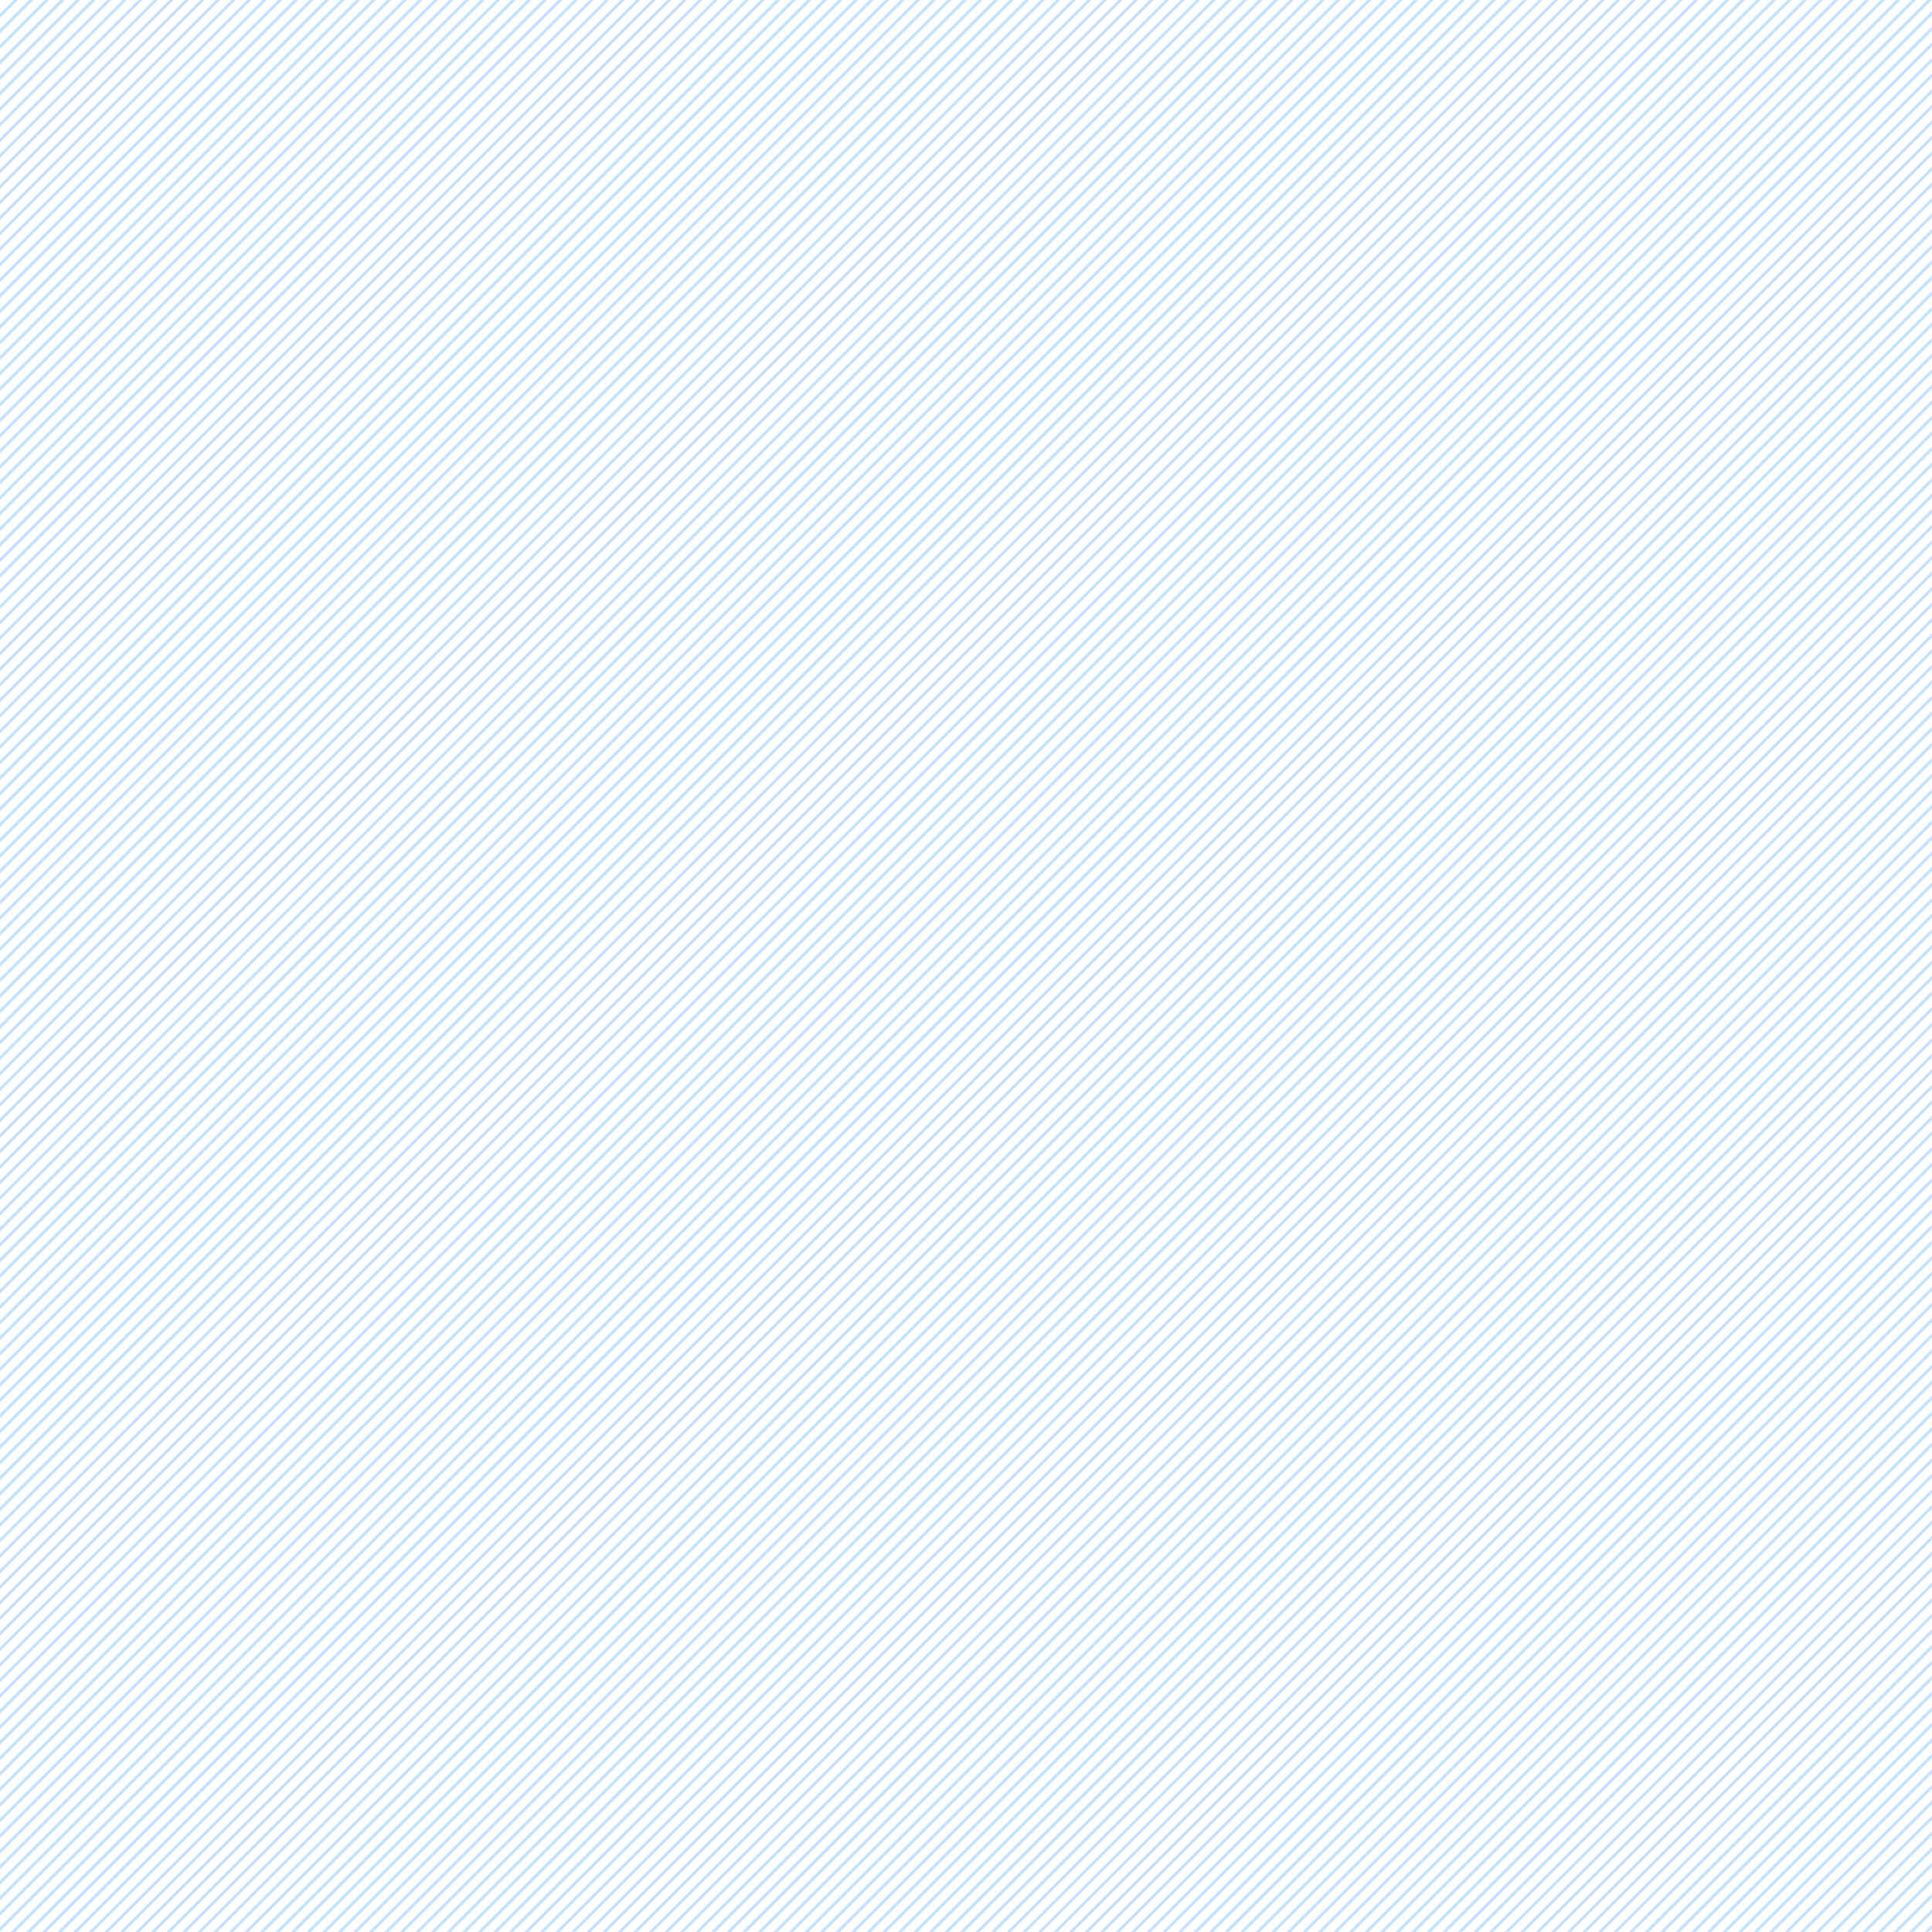 <?xml version="1.0" encoding="UTF-8" standalone="no"?><svg xmlns="http://www.w3.org/2000/svg" clip-rule="evenodd" fill="#000000" fill-rule="evenodd" height="6466.9" image-rendering="optimizeQuality" shape-rendering="geometricPrecision" text-rendering="geometricPrecision" viewBox="0 0 6466.9 6466.9" width="6466.9"><g><path d="M-0 45.77l45.77 -45.77 14.27 0 -60.04 60.04 0 -14.27zm97.86 -45.77l14.27 0 -112.12 112.12 0 -14.27 97.86 -97.86zm52.08 0l14.27 0 -164.2 164.2 0 -14.27 149.94 -149.94zm52.08 0l14.27 0 -216.28 216.28 0 -14.27 202.02 -202.01zm52.08 0l14.27 0 -268.37 268.36 0 -14.27 254.1 -254.09zm52.08 0l14.27 0 -320.45 320.44 0 -14.27 306.18 -306.17zm52.08 0l14.27 0 -372.53 372.51 0 -14.26 358.26 -358.26zm52.08 0l14.27 0 -424.61 424.59 0 -14.27 410.35 -410.33zm52.08 0l14.27 0 -476.69 476.67 0 -14.27 462.43 -462.41zm52.08 0l14.27 0 -528.77 528.76 0 -14.27 514.51 -514.49zm52.08 0l14.27 0 -580.85 580.83 0 -14.27 566.59 -566.56zm52.08 0l14.27 0 -632.94 632.91 0 -14.27 618.67 -618.65zm52.08 0l14.27 0 -685.02 684.99 0 -14.27 670.75 -670.73zm52.08 0l14.27 0 -737.1 737.07 0 -14.27 722.83 -722.81zm52.08 0l14.27 0 -789.18 789.15 0 -14.27 774.92 -774.88zm52.08 0l14.27 0 -841.26 841.23 0 -14.27 827 -826.96zm52.08 0l14.27 0 -893.34 893.31 0 -14.27 879.08 -879.04zm52.08 0l14.27 0 -945.43 945.38 0 -14.27 931.16 -931.12zm52.08 0l14.27 0 -997.51 997.46 0 -14.27 983.24 -983.2zm52.08 0l14.27 0 -1049.59 1049.55 0 -14.27 1035.32 -1035.28zm52.08 0l14.27 0 -1101.67 1101.63 0 -14.27 1087.4 -1087.36zm52.08 0l14.27 0 -1153.75 1153.7 0 -14.27 1139.49 -1139.43zm52.08 0l14.27 0 -1205.83 1205.78 0 -14.27 1191.57 -1191.52zm52.08 0l14.27 0 -1257.91 1257.86 0 -14.27 1243.65 -1243.6zm52.08 0l14.27 0 -1310 1309.94 0 -14.27 1295.73 -1295.68zm52.08 0l14.27 0 -1362.08 1362.02 0 -14.27 1347.81 -1347.75zm52.08 0l14.27 0 -1414.16 1414.1 0 -14.27 1399.89 -1399.83zm52.08 0l14.27 0 -1466.24 1466.18 0 -14.27 1451.98 -1451.92zm52.08 0l14.27 0 -1518.32 1518.25 0 -14.27 1504.06 -1503.99zm52.08 0l14.27 0 -1570.4 1570.34 0 -14.27 1556.14 -1556.07zm52.08 0l14.27 0 -1622.48 1622.42 0 -14.27 1608.22 -1608.15zm52.08 0l14.27 0 -1674.57 1674.5 0 -14.27 1660.3 -1660.23zm52.08 0l14.27 0 -1726.65 1726.57 0 -14.27 1712.38 -1712.31zm52.08 0l14.27 0 -1778.73 1778.65 0 -14.27 1764.46 -1764.39zm52.08 0l14.27 0 -1830.81 1830.73 0 -14.27 1816.55 -1816.47zm52.08 0l14.27 0 -1882.89 1882.81 0 -14.26 1868.63 -1868.55zm52.08 0l14.27 0 -1934.97 1934.89 0 -14.27 1920.71 -1920.62zm52.08 0l14.27 0 -1987.06 1986.97 0 -14.27 1972.79 -1972.7zm52.08 0l14.27 0 -2039.14 2039.05 0 -14.27 2024.87 -2024.79zm52.08 0l14.27 0 -2091.22 2091.12 0 -14.27 2076.95 -2076.86zm52.08 0l14.27 0 -2143.3 2143.21 0 -14.27 2129.03 -2128.94zm52.08 0l14.27 0 -2195.38 2195.29 0 -14.27 2181.12 -2181.02zm52.08 0l14.27 0 -2247.46 2247.37 0 -14.27 2233.2 -2233.1zm52.08 0l14.27 0 -2299.54 2299.44 0 -14.27 2285.28 -2285.18zm52.08 0l14.27 0 -2351.63 2351.52 0 -14.27 2337.36 -2337.26zm52.08 0l14.27 0 -2403.71 2403.61 0 -14.27 2389.44 -2389.34zm52.08 0l14.27 0 -2455.79 2455.68 0 -14.27 2441.52 -2441.41zm52.08 0l14.27 0 -2507.87 2507.76 0 -14.27 2493.61 -2493.49zm52.08 0l14.27 0 -2559.95 2559.84 0 -14.27 2545.69 -2545.58zm52.08 0l14.27 0 -2612.03 2611.92 0 -14.27 2597.77 -2597.66zm52.08 0l14.27 0 -2664.11 2664 0 -14.27 2649.85 -2649.73zm52.08 0l14.27 0 -2716.2 2716.08 0 -14.27 2701.93 -2701.81zm52.08 0l14.27 0 -2768.28 2768.16 0 -14.27 2754.01 -2753.89zm52.08 0l14.27 0 -2820.36 2820.24 0 -14.27 2806.09 -2805.97zm52.08 0l14.27 0 -2872.44 2872.31 0 -14.27 2858.18 -2858.05zm52.08 0l14.27 0 -2924.52 2924.39 0 -14.27 2910.26 -2910.13zm52.08 0l14.27 0 -2976.6 2976.48 0 -14.27 2962.34 -2962.21zm52.08 0l14.27 0 -3028.69 3028.55 0 -14.27 3014.42 -3014.28zm52.08 0l14.27 0 -3080.77 3080.63 0 -14.27 3066.5 -3066.37zm52.08 0l14.27 0 -3132.85 3132.71 0 -14.27 3118.58 -3118.45zm52.08 0l14.27 0 -3184.93 3184.79 0 -14.27 3170.66 -3170.53zm52.08 0l14.27 0 -3237.01 3236.87 0 -14.27 3222.75 -3222.6zm52.08 0l14.27 0 -3289.09 3288.95 0 -14.27 3274.83 -3274.68zm52.08 0l14.27 0 -3341.17 3341.03 0 -14.27 3326.91 -3326.76zm52.08 0l14.27 0 -3393.26 3393.1 0 -14.26 3378.99 -3378.85zm52.08 0l14.27 0 -3445.34 3445.18 0 -14.27 3431.07 -3430.92zm52.08 0l14.27 0 -3497.42 3497.27 0 -14.27 3483.15 -3483zm52.08 0l14.27 0 -3549.5 3549.35 0 -14.27 3535.24 -3535.08zm52.08 0l14.27 0 -3601.58 3601.42 0 -14.27 3587.32 -3587.15zm52.08 0l14.27 0 -3653.66 3653.5 0 -14.27 3639.4 -3639.24zm52.08 0l14.27 0 -3705.74 3705.58 0 -14.27 3691.48 -3691.32zm52.08 0l14.27 0 -3757.83 3757.66 0 -14.27 3743.56 -3743.4zm52.08 0l14.27 0 -3809.91 3809.74 0 -14.27 3795.64 -3795.47zm52.08 0l14.27 0 -3861.99 3861.82 0 -14.27 3847.72 -3847.55zm52.08 0l14.27 0 -3914.07 3913.9 0 -14.27 3899.81 -3899.64zm52.08 0l14.27 0 -3966.15 3965.97 0 -14.27 3951.89 -3951.71zm52.08 0l14.27 0 -4018.23 4018.05 0 -14.27 4003.97 -4003.79zm52.08 0l14.27 0 -4070.32 4070.14 0 -14.27 4056.05 -4055.87zm52.08 0l14.27 0 -4122.4 4122.22 0 -14.27 4108.13 -4107.95zm52.08 0l14.27 0 -4174.48 4174.29 0 -14.27 4160.21 -4160.03zm52.08 0l14.27 0 -4226.56 4226.37 0 -14.27 4212.29 -4212.11zm52.08 0l14.27 0 -4278.64 4278.45 0 -14.27 4264.38 -4264.19zm52.08 0l14.27 0 -4330.72 4330.54 0 -14.27 4316.46 -4316.27zm52.08 0l14.27 0 -4382.8 4382.61 0 -14.27 4368.54 -4368.34zm52.08 0l14.27 0 -4434.89 4434.69 0 -14.27 4420.62 -4420.42zm52.08 0l14.27 0 -4486.97 4486.77 0 -14.27 4472.7 -4472.51zm52.08 0l14.27 0 -4539.05 4538.84 0 -14.27 4524.78 -4524.58zm52.08 0l14.27 0 -4591.13 4590.93 0 -14.27 4576.87 -4576.66zm52.08 0l14.27 0 -4643.21 4643.01 0 -14.27 4628.95 -4628.74zm52.08 0l14.27 0 -4695.29 4695.09 0 -14.27 4681.03 -4680.82zm52.08 0l14.27 0 -4747.37 4747.16 0 -14.27 4733.11 -4732.9zm52.08 0l14.27 0 -4799.46 4799.24 0 -14.27 4785.19 -4784.98zm52.08 0l14.27 0 -4851.54 4851.32 0 -14.27 4837.27 -4837.06zm52.08 0l14.27 0 -4903.62 4903.4 0 -14.26 4889.35 -4889.14zm52.08 0l14.27 0 -4955.7 4955.48 0 -14.27 4941.44 -4941.21zm52.08 0l14.27 0 -5007.78 5007.56 0 -14.27 4993.52 -4993.3zm52.08 0l14.27 0 -5059.86 5059.64 0 -14.27 5045.6 -5045.38zm52.08 0l14.27 0 -5111.95 5111.72 0 -14.27 5097.68 -5097.45zm52.08 0l14.27 0 -5164.03 5163.8 0 -14.27 5149.76 -5149.53zm52.08 0l14.27 0 -5216.11 5215.88 0 -14.27 5201.84 -5201.61zm52.08 0l14.27 0 -5268.19 5267.96 0 -14.27 5253.92 -5253.69zm52.08 0l14.27 0 -5320.27 5320.03 0 -14.27 5306.01 -5305.77zm52.08 0l14.27 0 -5372.35 5372.11 0 -14.27 5358.09 -5357.85zm52.08 0l14.27 0 -5424.43 5424.2 0 -14.27 5410.17 -5409.93zm52.08 0l14.27 0 -5476.52 5476.27 0 -14.27 5462.25 -5462zm52.08 0l14.27 0 -5528.6 5528.35 0 -14.27 5514.33 -5514.09zm52.08 0l14.27 0 -5580.68 5580.43 0 -14.27 5566.41 -5566.17zm52.08 0l14.27 0 -5632.76 5632.51 0 -14.27 5618.5 -5618.25zm52.08 0l14.27 0 -5684.84 5684.59 0 -14.27 5670.58 -5670.32zm52.08 0l14.27 0 -5736.92 5736.67 0 -14.27 5722.66 -5722.4zm52.08 0l14.27 0 -5789 5788.75 0 -14.27 5774.74 -5774.48zm52.08 0l14.27 0 -5841.09 5840.83 0 -14.27 5826.82 -5826.57zm52.08 0l14.27 0 -5893.17 5892.9 0 -14.27 5878.9 -5878.64zm52.08 0l14.27 0 -5945.25 5944.99 0 -14.27 5930.98 -5930.72zm52.08 0l14.27 0 -5997.33 5997.07 0 -14.27 5983.07 -5982.8zm52.08 0l14.27 0 -6049.41 6049.14 0 -14.27 6035.15 -6034.87zm52.08 0l14.27 0 -6101.49 6101.22 0 -14.27 6087.23 -6086.96zm52.08 0l14.27 0 -6153.58 6153.3 0 -14.27 6139.31 -6139.04zm52.08 0l14.27 0 -6205.66 6205.38 0 -14.27 6191.39 -6191.12zm52.08 0l14.27 0 -6257.74 6257.46 0 -14.27 6243.47 -6243.19zm52.08 0l14.27 0 -6309.82 6309.54 0 -14.27 6295.55 -6295.27zm52.08 0l14.27 0 -6361.9 6361.62 0 -14.27 6347.64 -6347.36zm52.08 0l14.27 0 -6413.98 6413.69 0 -14.26 6399.72 -6399.44zm52.08 0l14.27 0 -6466.06 6465.77 0 -14.27 6451.8 -6451.51zm15.1 36.98l0 14.27 -6415.94 6415.65 -14.27 0 6430.21 -6429.92zm0 52.08l0 14.27 -6363.86 6363.57 -14.27 0 6378.12 -6377.83zm0 52.08l0 14.27 -6311.78 6311.49 -14.27 0 6326.04 -6325.75zm0 52.07l0 14.27 -6259.7 6259.42 -14.27 0 6273.96 -6273.68zm0 52.08l0 14.27 -6207.61 6207.33 -14.27 0 6221.88 -6221.6zm0 52.08l0 14.27 -6155.53 6155.25 -14.27 0 6169.8 -6169.52zm0 52.08l0 14.27 -6103.45 6103.17 -14.27 0 6117.72 -6117.44zm0 52.07l0 14.27 -6051.37 6051.1 -14.27 0 6065.64 -6065.36zm0 52.08l0 14.27 -5999.29 5999.02 -14.27 0 6013.55 -6013.28zm0 52.08l0 14.27 -5947.21 5946.93 -14.27 0 5961.47 -5961.2zm0 52.07l0 14.27 -5895.13 5894.86 -14.27 0 5909.39 -5909.13zm0 52.08l0 14.27 -5843.04 5842.78 -14.27 0 5857.31 -5857.05zm0 52.08l0 14.27 -5790.96 5790.7 -14.27 0 5805.23 -5804.96zm0 52.08l0 14.27 -5738.88 5738.62 -14.27 0 5753.15 -5752.88zm0 52.07l0 14.27 -5686.8 5686.54 -14.27 0 5701.06 -5700.81zm0 52.08l0 14.27 -5634.72 5634.46 -14.27 0 5648.98 -5648.73zm0 52.08l0 14.27 -5582.64 5582.38 -14.27 0 5596.9 -5596.65zm0 52.08l0 14.26 -5530.55 5530.31 -14.27 0 5544.82 -5544.56zm0 52.07l0 14.27 -5478.47 5478.23 -14.27 0 5492.74 -5492.49zm0 52.08l0 14.27 -5426.39 5426.15 -14.27 0 5440.66 -5440.41zm0 52.08l0 14.27 -5374.31 5374.06 -14.27 0 5388.58 -5388.33zm0 52.07l0 14.27 -5322.23 5321.99 -14.27 0 5336.49 -5336.26zm0 52.08l0 14.27 -5270.15 5269.91 -14.27 0 5284.41 -5284.17zm0 52.08l0 14.27 -5218.07 5217.83 -14.27 0 5232.33 -5232.09zm0 52.08l0 14.27 -5165.98 5165.75 -14.27 0 5180.25 -5180.01zm0 52.07l0 14.27 -5113.9 5113.67 -14.27 0 5128.17 -5127.94zm0 52.08l0 14.27 -5061.82 5061.59 -14.27 0 5076.09 -5075.86zm0 52.08l0 14.27 -5009.74 5009.51 -14.27 0 5024.01 -5023.78zm0 52.07l0 14.27 -4957.66 4957.44 -14.27 0 4971.92 -4971.7zm0 52.08l0 14.27 -4905.58 4905.36 -14.27 0 4919.84 -4919.62zm0 52.08l0 14.27 -4853.5 4853.27 -14.27 0 4867.76 -4867.54zm0 52.08l0 14.27 -4801.41 4801.19 -14.27 0 4815.68 -4815.46zm0 52.07l0 14.27 -4749.33 4749.12 -14.27 0 4763.6 -4763.38zm0 52.08l0 14.27 -4697.25 4697.04 -14.27 0 4711.52 -4711.3zm0 52.08l0 14.27 -4645.17 4644.96 -14.27 0 4659.43 -4659.22zm0 52.08l0 14.27 -4593.09 4592.88 -14.27 0 4607.35 -4607.14zm0 52.07l0 14.27 -4541.01 4540.8 -14.27 0 4555.27 -4555.07zm0 52.08l0 14.27 -4488.92 4488.72 -14.27 0 4503.19 -4502.99zm0 52.08l0 14.27 -4436.84 4436.64 -14.27 0 4451.11 -4450.9zm0 52.07l0 14.27 -4384.76 4384.57 -14.27 0 4399.03 -4398.83zm0 52.08l0 14.27 -4332.68 4332.48 -14.27 0 4346.95 -4346.75zm0 52.08l0 14.27 -4280.6 4280.4 -14.27 0 4294.86 -4294.67zm0 52.08l0 14.27 -4228.52 4228.32 -14.27 0 4242.78 -4242.59zm0 52.07l0 14.27 -4176.44 4176.25 -14.27 0 4190.7 -4190.51zm0 52.08l0 14.27 -4124.35 4124.17 -14.27 0 4138.62 -4138.43zm0 52.08l0 14.27 -4072.27 4072.09 -14.27 0 4086.54 -4086.35zm0 52.08l0 14.26 -4020.19 4020.01 -14.27 0 4034.46 -4034.27zm0 52.07l0 14.27 -3968.11 3967.93 -14.27 0 3982.38 -3982.2zm0 52.08l0 14.27 -3916.03 3915.85 -14.27 0 3930.29 -3930.11zm0 52.08l0 14.27 -3863.95 3863.77 -14.27 0 3878.21 -3878.03zm0 52.07l0 14.27 -3811.87 3811.7 -14.27 0 3826.13 -3825.96zm0 52.08l0 14.27 -3759.78 3759.61 -14.27 0 3774.05 -3773.88zm0 52.08l0 14.27 -3707.7 3707.53 -14.27 0 3721.97 -3721.8zm0 52.08l0 14.27 -3655.62 3655.45 -14.27 0 3669.89 -3669.72zm0 52.07l0 14.27 -3603.54 3603.38 -14.27 0 3617.8 -3617.64zm0 52.08l0 14.27 -3551.46 3551.3 -14.27 0 3565.72 -3565.56zm0 52.08l0 14.27 -3499.38 3499.21 -14.27 0 3513.64 -3513.48zm0 52.07l0 14.27 -3447.29 3447.14 -14.27 0 3461.56 -3461.41zm0 52.08l0 14.27 -3395.21 3395.06 -14.27 0 3409.48 -3409.33zm0 52.08l0 14.27 -3343.13 3342.98 -14.27 0 3357.4 -3357.24zm0 52.08l0 14.27 -3291.05 3290.9 -14.27 0 3305.32 -3305.16zm0 52.07l0 14.27 -3238.97 3238.82 -14.27 0 3253.23 -3253.09zm0 52.08l0 14.27 -3186.89 3186.74 -14.27 0 3201.15 -3201.01zm0 52.08l0 14.27 -3134.81 3134.66 -14.27 0 3149.07 -3148.93zm0 52.08l0 14.27 -3082.72 3082.58 -14.27 0 3096.99 -3096.84zm0 52.07l0 14.27 -3030.64 3030.51 -14.27 0 3044.91 -3044.77zm0 52.08l0 14.27 -2978.56 2978.43 -14.27 0 2992.83 -2992.69zm0 52.08l0 14.27 -2926.48 2926.34 -14.27 0 2940.75 -2940.61zm0 52.07l0 14.27 -2874.4 2874.27 -14.27 0 2888.66 -2888.54zm0 52.08l0 14.27 -2822.32 2822.19 -14.27 0 2836.58 -2836.45zm0 52.08l0 14.27 -2770.24 2770.11 -14.27 0 2784.5 -2784.37zm0 52.08l0 14.27 -2718.15 2718.03 -14.27 0 2732.42 -2732.29zm0 52.07l0 14.27 -2666.07 2665.95 -14.27 0 2680.34 -2680.22zm0 52.08l0 14.27 -2613.99 2613.87 -14.27 0 2628.26 -2628.14zm0 52.08l0 14.27 -2561.91 2561.79 -14.27 0 2576.17 -2576.06zm0 52.08l0 14.26 -2509.83 2509.72 -14.27 0 2524.09 -2523.97zm0 52.07l0 14.27 -2457.75 2457.64 -14.27 0 2472.01 -2471.9zm0 52.08l0 14.27 -2405.66 2405.55 -14.27 0 2419.93 -2419.82zm0 52.08l0 14.27 -2353.58 2353.47 -14.27 0 2367.85 -2367.74zm0 52.07l0 14.27 -2301.5 2301.4 -14.27 0 2315.77 -2315.66zm0 52.08l0 14.27 -2249.42 2249.32 -14.27 0 2263.69 -2263.58zm0 52.08l0 14.27 -2197.34 2197.24 -14.27 0 2211.6 -2211.5zm0 52.08l0 14.27 -2145.26 2145.16 -14.27 0 2159.52 -2159.42zm0 52.07l0 14.27 -2093.18 2093.08 -14.27 0 2107.44 -2107.35zm0 52.08l0 14.27 -2041.09 2041 -14.27 0 2055.36 -2055.27zm0 52.08l0 14.27 -1989.01 1988.92 -14.27 0 2003.28 -2003.18zm0 52.07l0 14.27 -1936.93 1936.85 -14.27 0 1951.2 -1951.11zm0 52.08l0 14.27 -1884.85 1884.76 -14.27 0 1899.12 -1899.03zm0 52.08l0 14.27 -1832.77 1832.68 -14.27 0 1847.03 -1846.95zm0 52.08l0 14.27 -1780.69 1780.6 -14.27 0 1794.95 -1794.87zm0 52.07l0 14.27 -1728.61 1728.53 -14.27 0 1742.87 -1742.79zm0 52.08l0 14.27 -1676.52 1676.45 -14.27 0 1690.79 -1690.71zm0 52.08l0 14.27 -1624.44 1624.37 -14.27 0 1638.71 -1638.63zm0 52.08l0 14.27 -1572.36 1572.28 -14.27 0 1586.63 -1586.55zm0 52.07l0 14.27 -1520.28 1520.21 -14.27 0 1534.54 -1534.48zm0 52.08l0 14.27 -1468.2 1468.13 -14.27 0 1482.46 -1482.39zm0 52.08l0 14.27 -1416.12 1416.05 -14.27 0 1430.38 -1430.31zm0 52.07l0 14.27 -1364.03 1363.98 -14.27 0 1378.3 -1378.24zm0 52.08l0 14.27 -1311.95 1311.89 -14.27 0 1326.22 -1326.16zm0 52.08l0 14.27 -1259.87 1259.81 -14.27 0 1274.14 -1274.08zm0 52.08l0 14.27 -1207.79 1207.73 -14.27 0 1222.06 -1222zm0 52.07l0 14.27 -1155.71 1155.66 -14.27 0 1169.97 -1169.92zm0 52.08l0 14.27 -1103.63 1103.58 -14.27 0 1117.89 -1117.84zm0 52.08l0 14.27 -1051.55 1051.49 -14.27 0 1065.81 -1065.76zm0 52.08l0 14.26 -999.46 999.42 -14.27 0 1013.73 -1013.68zm0 52.07l0 14.27 -947.38 947.34 -14.27 0 961.65 -961.61zm0 52.08l0 14.27 -895.3 895.26 -14.27 0 909.57 -909.52zm0 52.08l0 14.27 -843.22 843.18 -14.27 0 857.49 -857.44zm0 52.07l0 14.27 -791.14 791.1 -14.27 0 805.4 -805.37zm0 52.08l0 14.27 -739.06 739.02 -14.27 0 753.32 -753.29zm0 52.08l0 14.27 -686.98 686.94 -14.27 0 701.24 -701.21zm0 52.08l0 14.27 -634.89 634.86 -14.27 0 649.16 -649.12zm0 52.07l0 14.27 -582.81 582.79 -14.27 0 597.08 -597.05zm0 52.08l0 14.27 -530.73 530.71 -14.27 0 545 -544.97zm0 52.08l0 14.27 -478.65 478.62 -14.27 0 492.91 -492.89zm0 52.08l0 14.26 -426.57 426.55 -14.27 0 440.83 -440.81zm0 52.07l0 14.27 -374.49 374.47 -14.27 0 388.75 -388.73zm0 52.08l0 14.27 -322.4 322.39 -14.27 0 336.67 -336.65zm0 52.08l0 14.27 -270.32 270.31 -14.27 0 284.59 -284.57zm0 52.07l0 14.27 -218.24 218.23 -14.27 0 232.51 -232.5zm0 52.08l0 14.27 -166.16 166.15 -14.27 0 180.43 -180.42zm0 52.08l0 14.27 -114.08 114.07 -14.27 0 128.34 -128.34zm0 52.08l0 14.27 -62 61.99 -14.27 0 76.26 -76.25zm0 52.07l0 14.27 -9.92 9.92 -14.27 0 24.18 -24.18z" fill="#c4e1ff"/></g></svg>